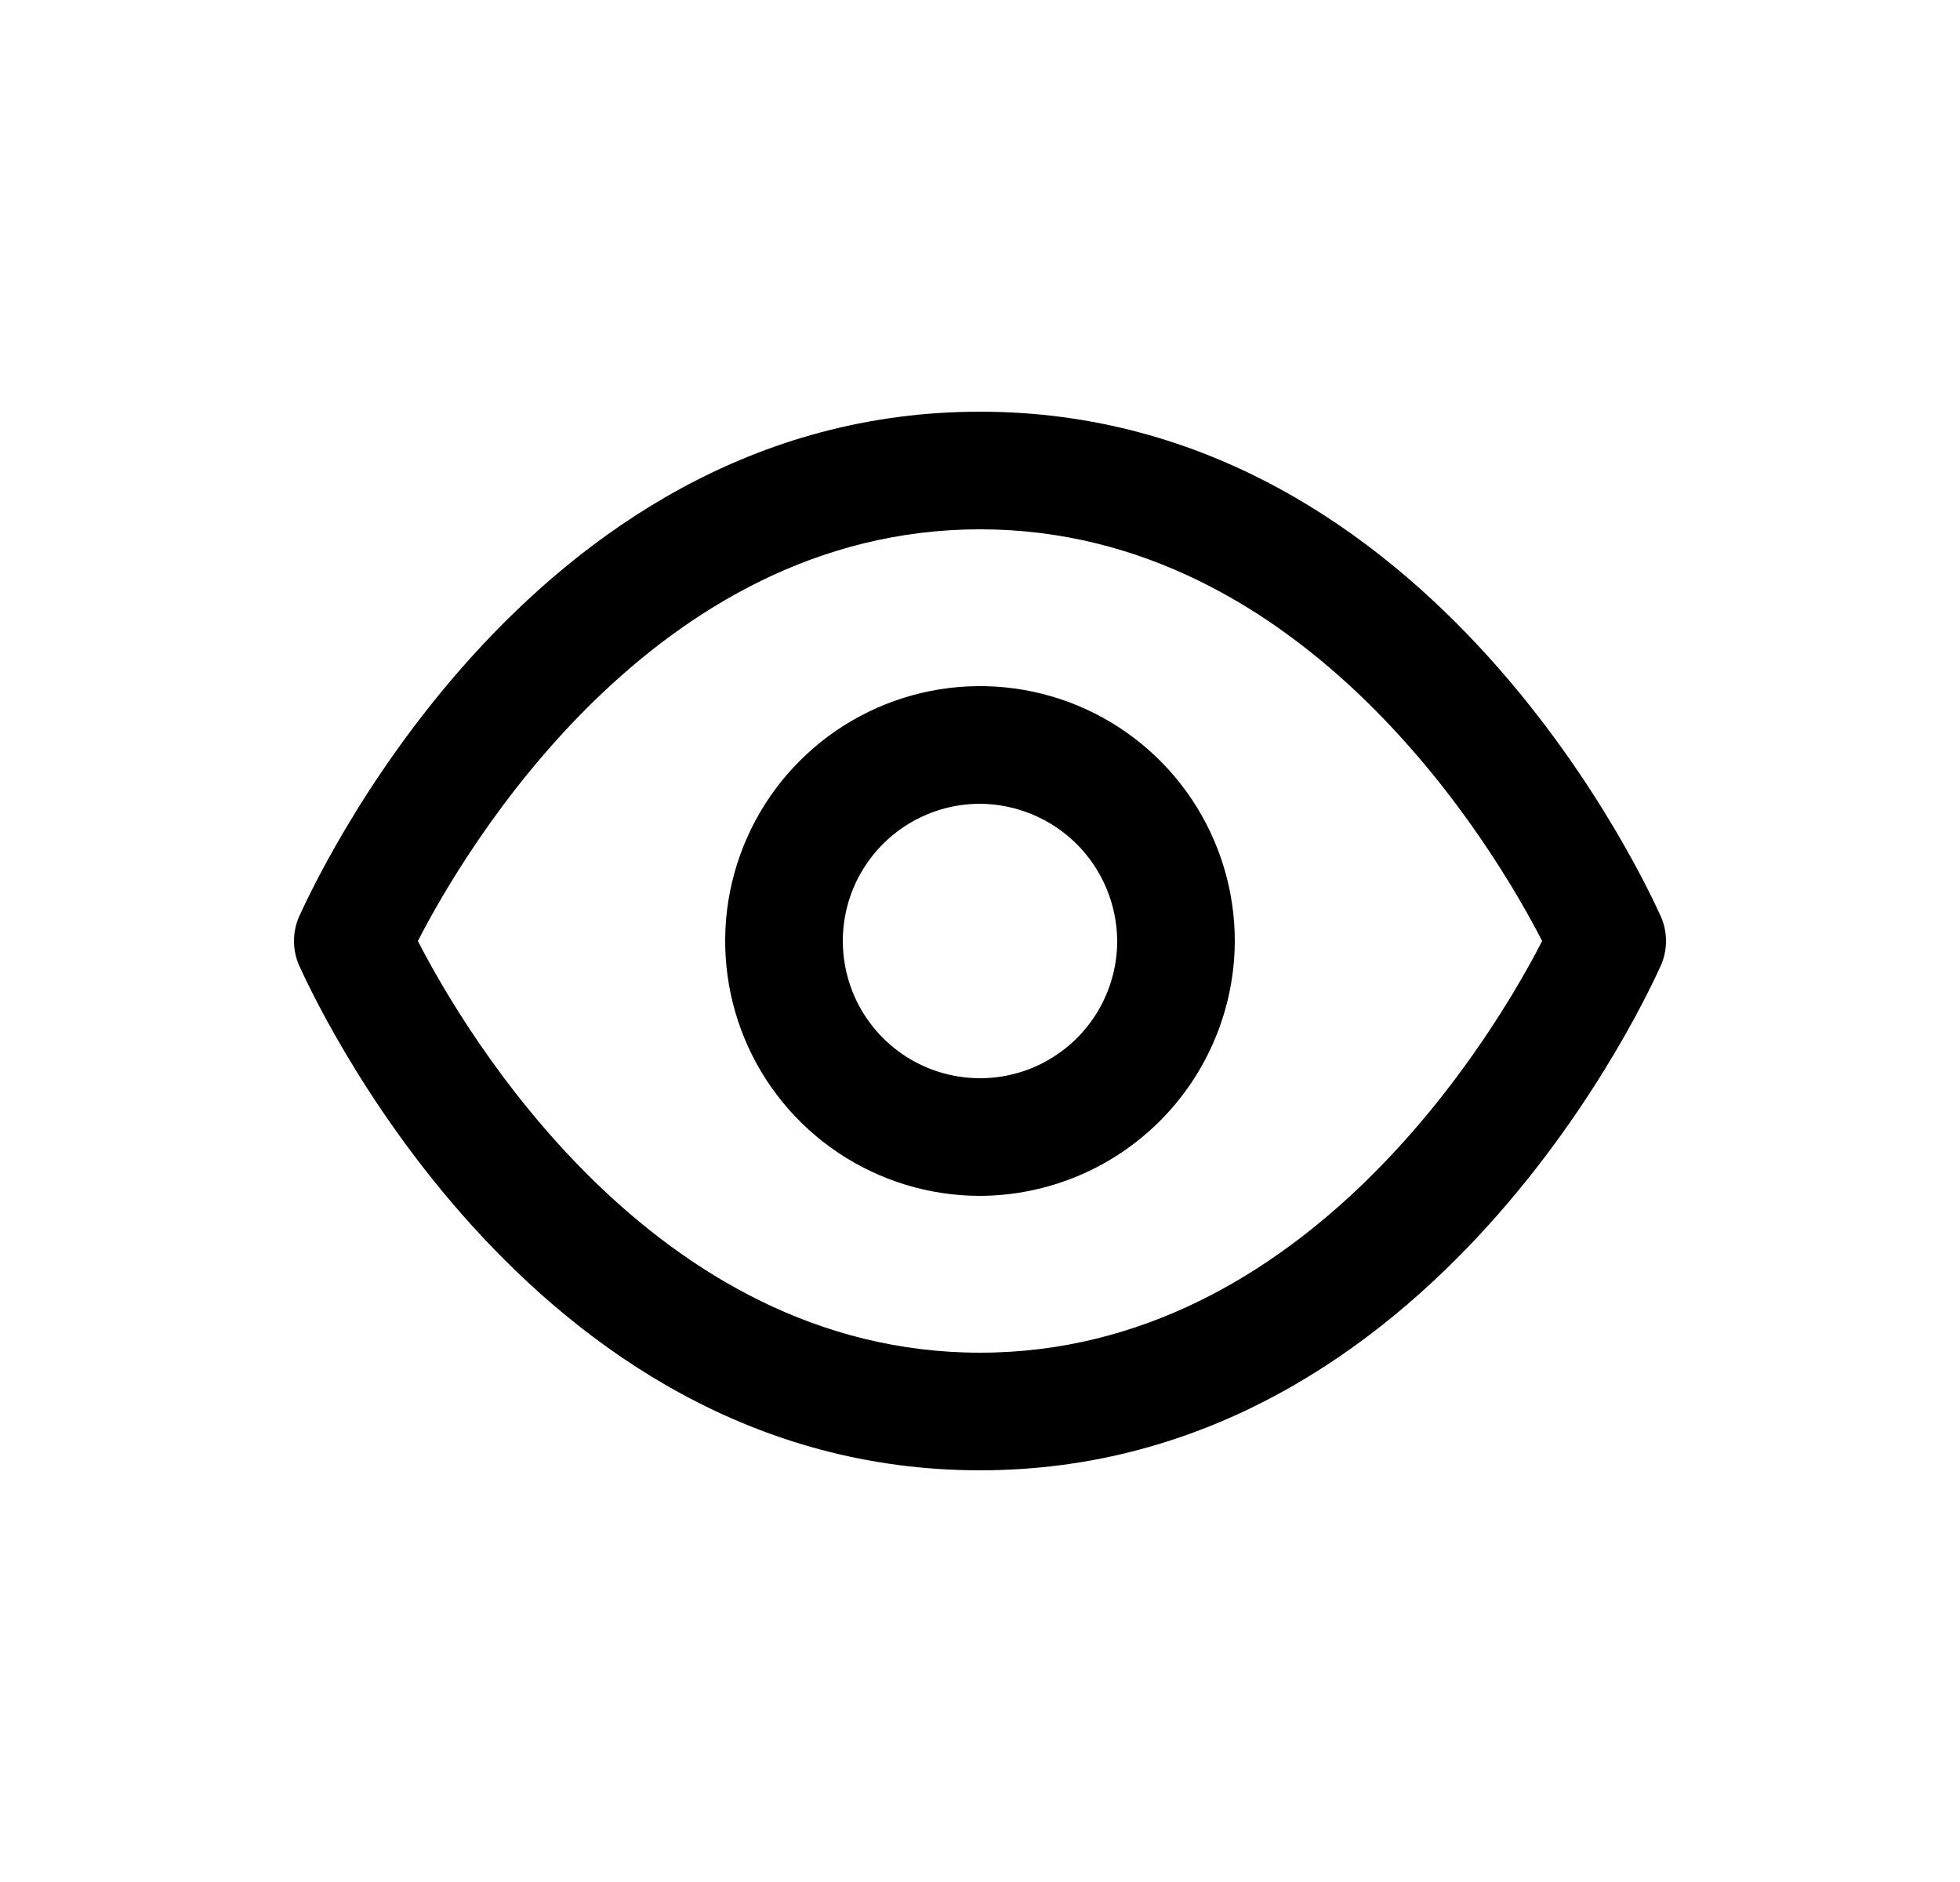 <svg width="25" height="24" viewBox="0 0 25 24" fill="none" xmlns="http://www.w3.org/2000/svg">
<path d="M12.5 18.75C6.67 18.75 3.93 12.56 3.81 12.3C3.77 12.205 3.75 12.103 3.75 12C3.75 11.897 3.77 11.795 3.81 11.7C3.93 11.44 6.67 5.25 12.5 5.25C18.33 5.25 21.07 11.44 21.19 11.7C21.23 11.795 21.25 11.897 21.25 12C21.25 12.103 21.23 12.205 21.19 12.3C21.07 12.56 18.33 18.75 12.5 18.75ZM5.33 12C5.92 13.15 8.33 17.25 12.5 17.25C16.67 17.25 19.08 13.15 19.67 12C19.08 10.85 16.67 6.75 12.5 6.75C8.33 6.75 5.92 10.85 5.33 12Z" fill="black"/>
<path d="M12.5 15.25C11.857 15.25 11.229 15.059 10.694 14.702C10.16 14.345 9.743 13.838 9.497 13.244C9.251 12.65 9.187 11.996 9.312 11.366C9.438 10.736 9.747 10.156 10.202 9.702C10.656 9.247 11.236 8.938 11.866 8.812C12.496 8.687 13.15 8.751 13.744 8.997C14.338 9.243 14.845 9.66 15.202 10.194C15.559 10.729 15.75 11.357 15.75 12C15.747 12.861 15.404 13.686 14.795 14.295C14.186 14.904 13.361 15.247 12.5 15.25ZM12.5 10.25C12.154 10.25 11.816 10.353 11.528 10.545C11.24 10.737 11.016 11.011 10.883 11.33C10.751 11.65 10.716 12.002 10.784 12.341C10.851 12.681 11.018 12.993 11.263 13.237C11.507 13.482 11.819 13.649 12.159 13.716C12.498 13.784 12.85 13.749 13.17 13.617C13.489 13.484 13.763 13.26 13.955 12.972C14.147 12.684 14.25 12.346 14.25 12C14.247 11.537 14.062 11.093 13.735 10.765C13.407 10.438 12.963 10.253 12.5 10.25Z" fill="black"/>
</svg>
